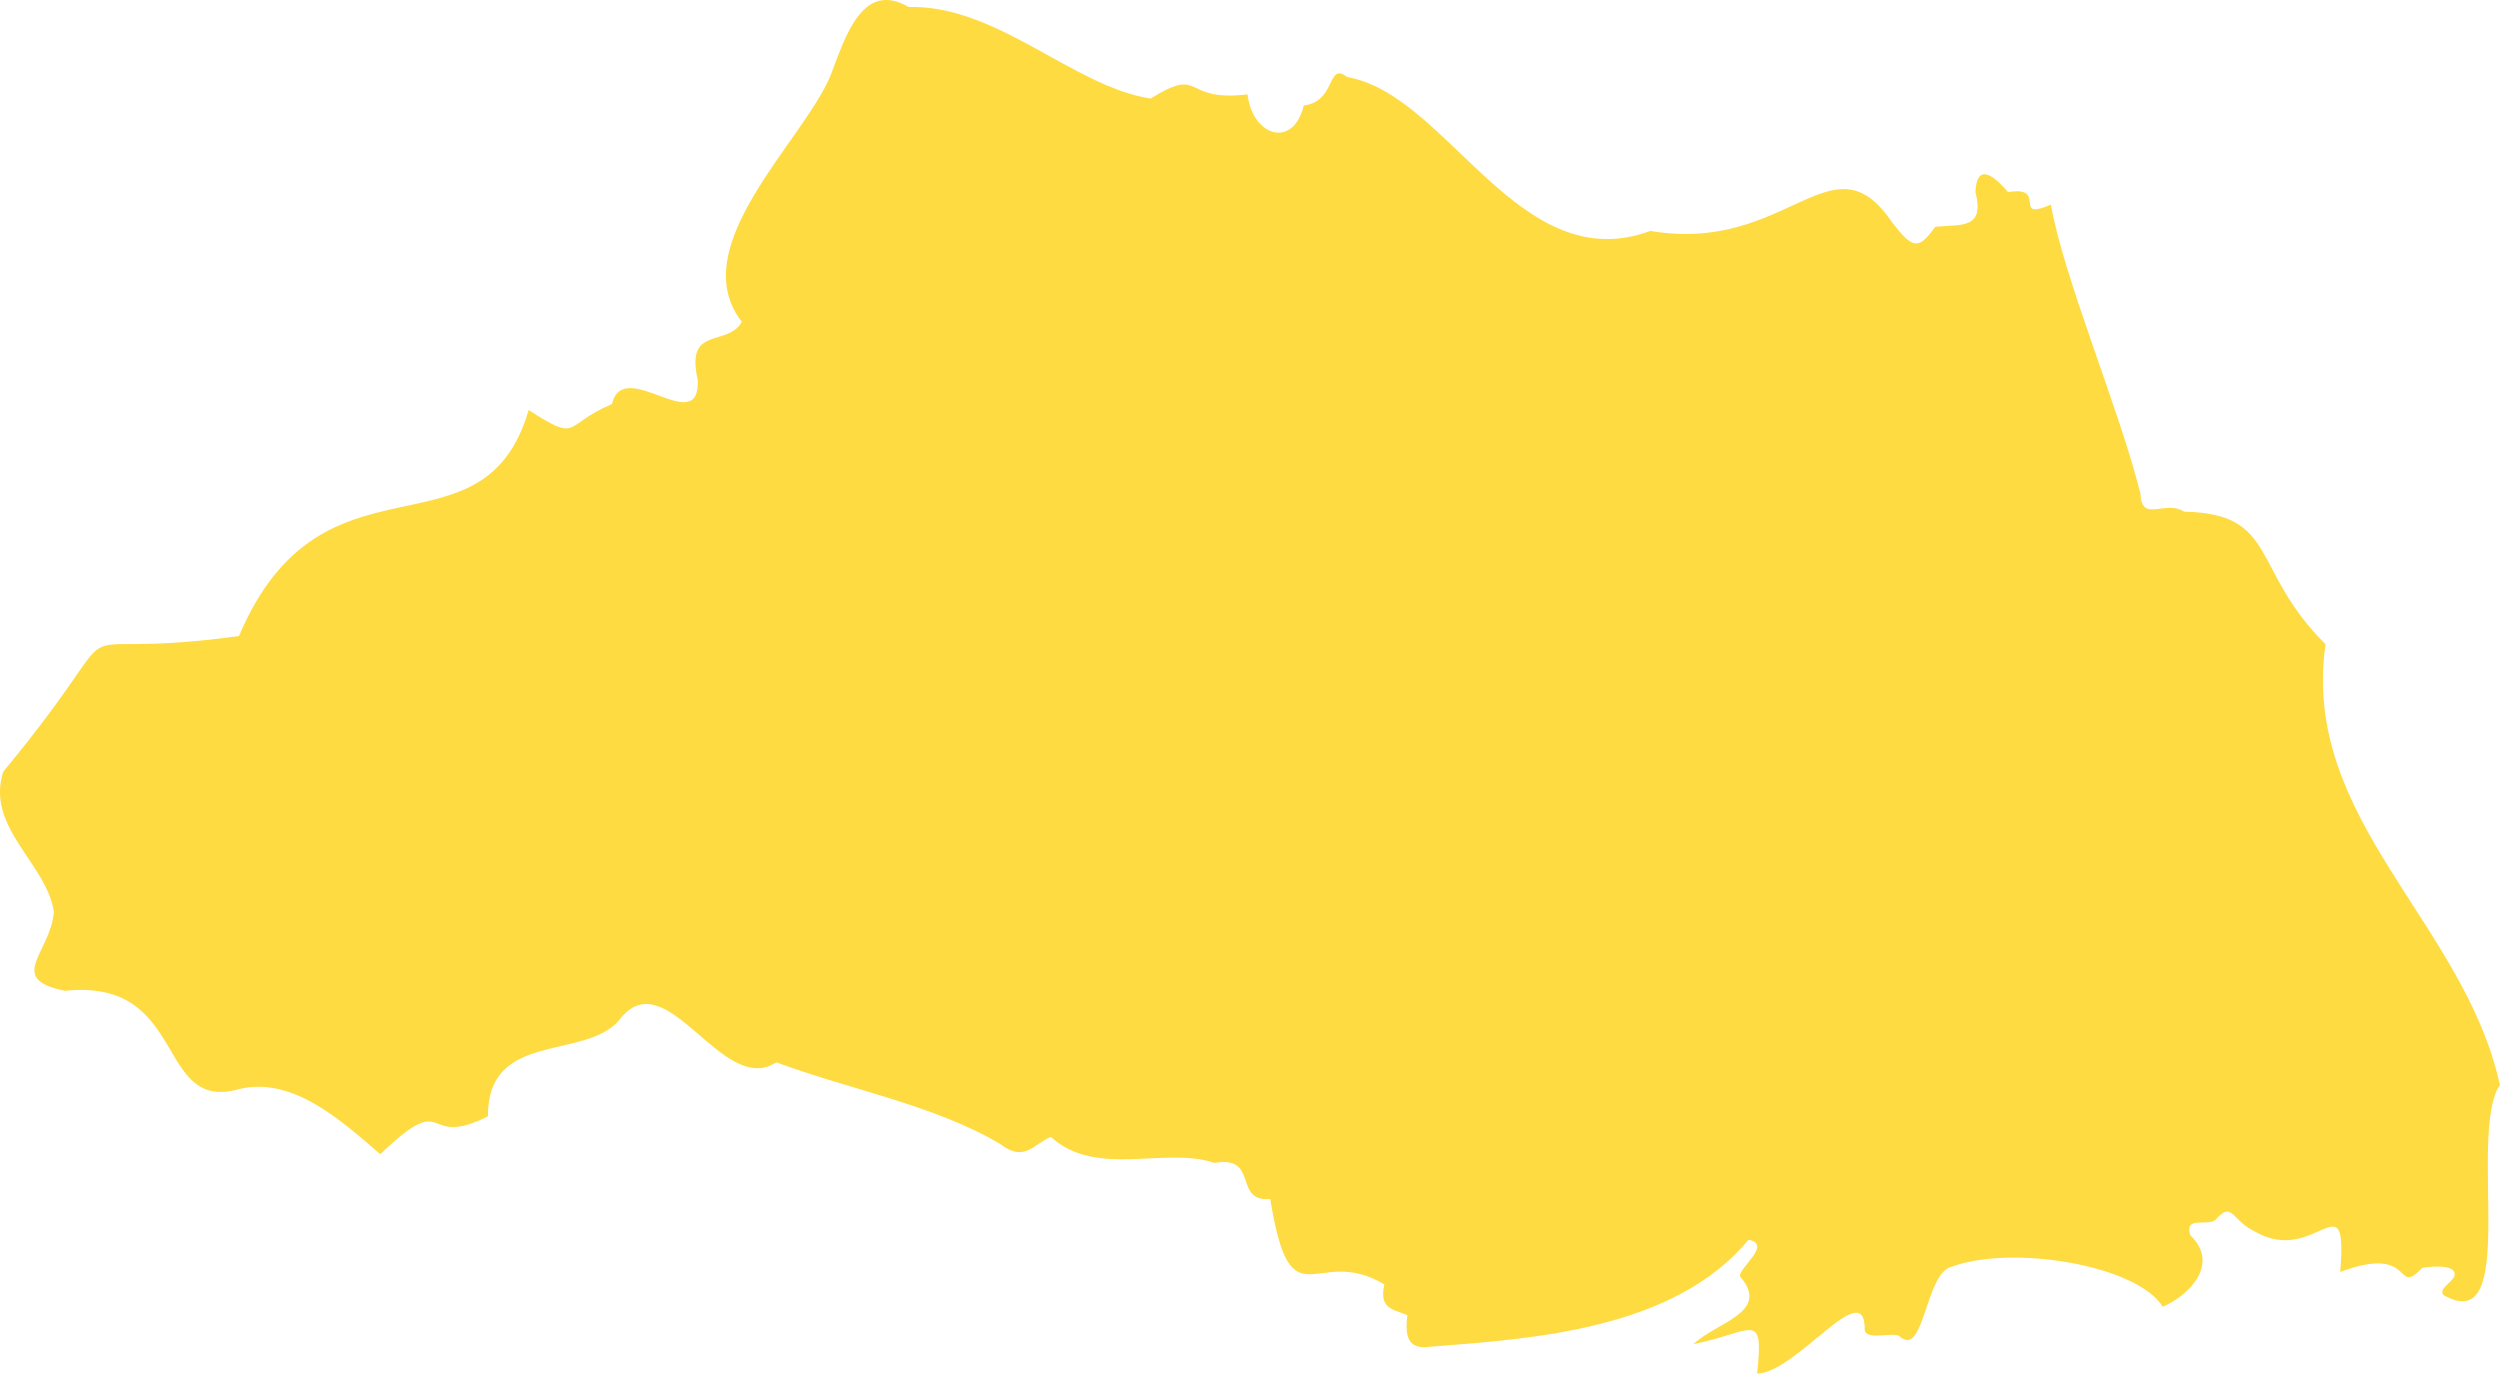 <svg xmlns="http://www.w3.org/2000/svg" viewBox="0 0 192.6 105.82"><defs><style>.cls-1{fill:#ffdb42;}</style></defs><title>Asset 10</title><g id="Layer_2" data-name="Layer 2"><g id="Layer_1-2" data-name="Layer 1"><path class="cls-1" d="M158,15.76c1,5.71,5.34,15.92,6.9,22.28.1,2.29,1.89.43,3.37,1.38,7.27.13,5.1,4.47,10.89,10.21-1.93,13.49,10.68,21.42,13.43,33.94-2.53,3.89,1.62,19.65-4.36,16.19-.41-.61,1.06-1.07.86-1.72s-1.92-.46-2.48-.36c-2.2,2.3-.45-1.88-6.32.31.6-7.36-1.91-.35-6.62-3.14-1.81-.89-1.68-2.37-3-.86-.69.49-2.4-.33-1.93,1.17,2.3,2.22-.07,4.63-2.12,5.51-2-3.22-11.63-4.79-16.23-3.09-2.06.41-2.13,7-4,5.41-.34-.46-2.56.33-2.73-.5.07-4.38-5.24,3.27-8.29,3.33.54-5-.35-3.17-4.91-2.27,1.77-1.69,6-2.45,3.59-5.21-.15-.64,2.53-2.46.66-2.83-5.76,6.95-16.69,7.63-24.52,8.24-1.91.29-1.92-1.09-1.77-2.43-1.16-.49-2.18-.48-1.77-2.37-5.31-3.18-7.19,3.29-8.79-6.58-2.9.25-.82-3.39-4.3-2.78-3.79-1.29-9.09,1.19-12.6-2-1.33.52-2,2-3.88.56-5-3-11.84-4.27-17.27-6.31-4.2,2.76-8.5-8.08-12.13-3.22C45,81.7,37.56,79.39,37.59,86c-5.18,2.61-2.88-2.27-8.29,2.92-3-2.58-6.79-6.06-10.94-5C11.93,85.68,14.53,75.34,5,76.33c-4.59-.92-1.08-2.94-.85-6.09C3.59,66.51-1.13,63.75.25,59.45,11.57,45.77,2.75,51.15,18.41,49c6.44-15.2,18.78-5.35,22.32-17.41,4,2.57,2.59,1.15,6.41-.46.9-3.75,6.78,2.71,6.62-1.85-1-4.25,2.31-2.51,3.39-4.49C52.63,19,61.93,10.85,64,5.78c1.12-2.95,2.45-7.32,6-5.24C76.79.35,82.72,6.7,88.64,7.59c4.13-2.55,2.33.3,7.47-.32.37,3.23,3.52,4.22,4.33.86,2.56-.33,1.75-3.42,3.36-2.19,7.76,1.34,13.23,15.6,23.34,11.85,10.62,1.8,14-7.55,18.64-.64,1.57,2,2,2.16,3.31.32,2-.2,3.83.22,3.1-2.67.11-2.72,1.93-.68,2.51,0C157.83,14.28,154.94,17.1,158,15.76Z"/></g></g></svg>